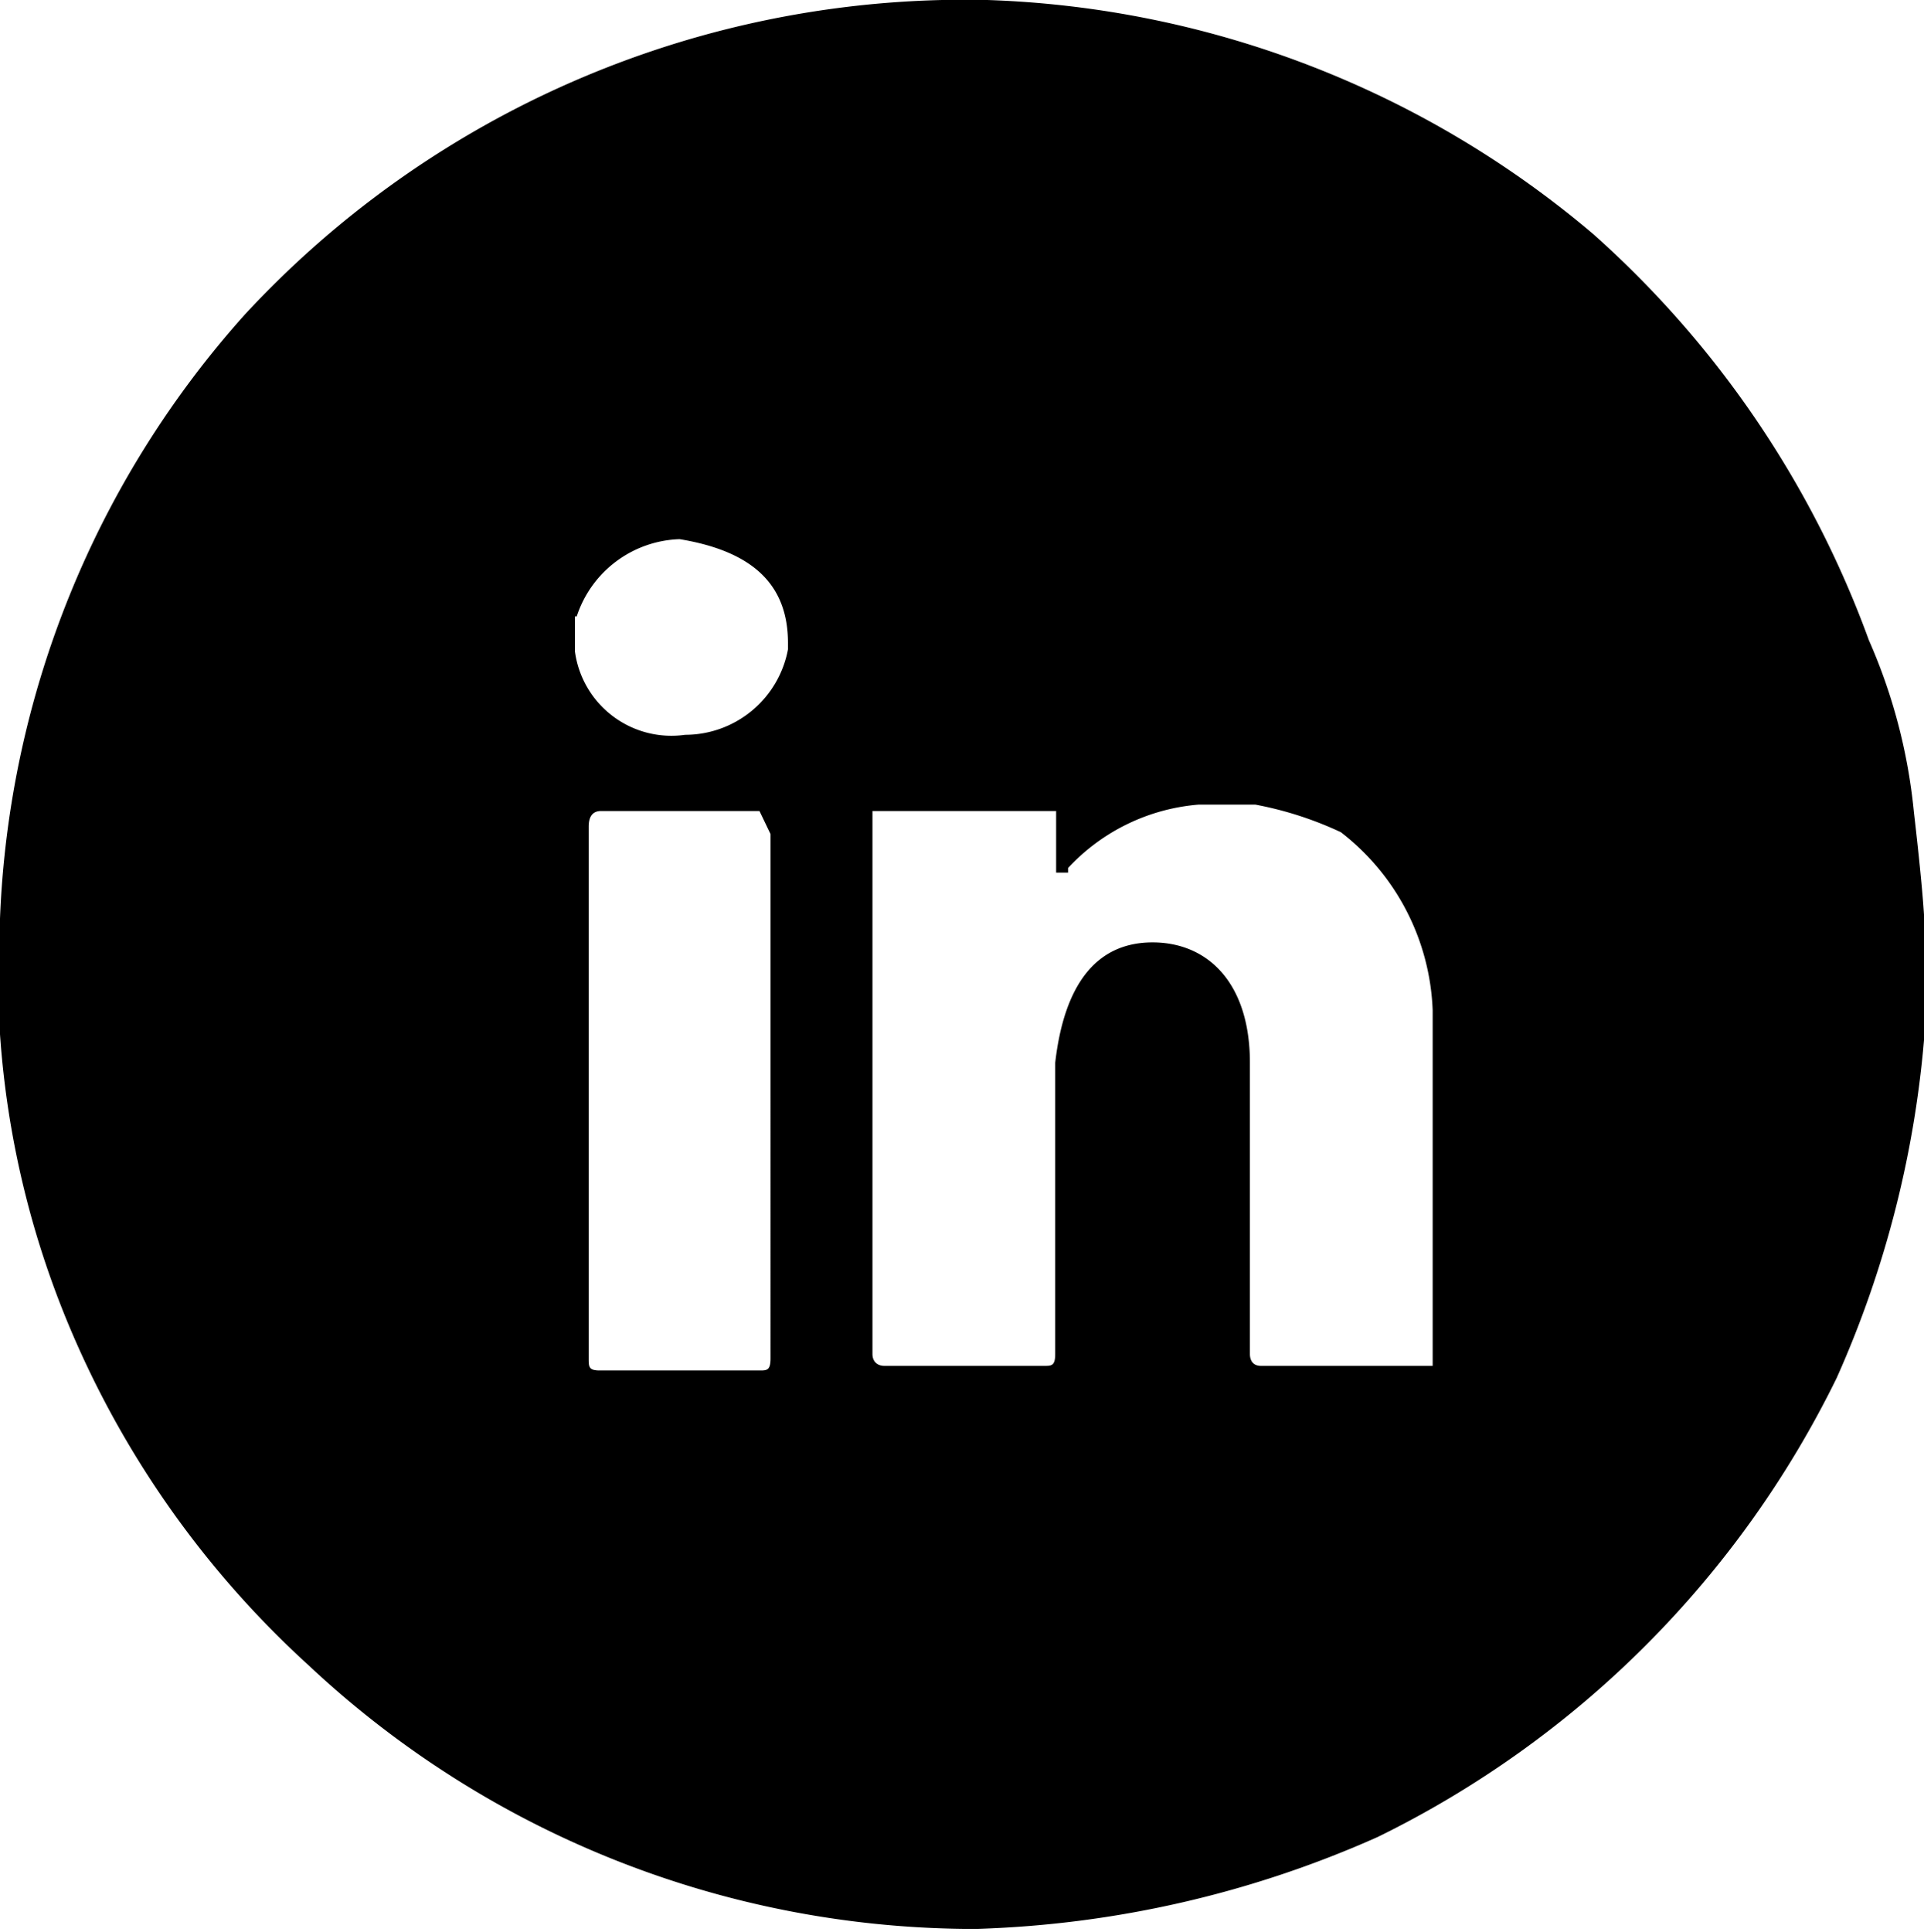 <svg xmlns="http://www.w3.org/2000/svg" viewBox="0 0 20.95 21.03"><g id="Layer_2" data-name="Layer 2"><g id="Layer_1-2" data-name="Layer 1"><path d="M10.26,0h.49a10.74,10.74,0,0,1,6.6,2.55,10.91,10.91,0,0,1,3,4.42,6.1,6.1,0,0,1,.49,1.87c.08.69.12,1.15.12,1.36v1A11.38,11.38,0,0,1,20,15a10.9,10.9,0,0,1-5,5,11.58,11.58,0,0,1-4.36,1h-.12a10.6,10.6,0,0,1-7.16-2.87A10.46,10.46,0,0,1,.75,14.43,10,10,0,0,1,0,11.26V10A10.46,10.46,0,0,1,2.67,3.42,10.69,10.69,0,0,1,10.26,0Zm-4,6.71v.38A1.06,1.06,0,0,0,7.46,8a1.14,1.14,0,0,0,1.12-.93V7c0-.64-.39-1-1.18-1.13A1.22,1.22,0,0,0,6.28,6.71ZM6.41,9v5.79c0,.09,0,.13.12.13H8.27c.08,0,.12,0,.12-.13V9.08l-.12-.25H6.53Q6.41,8.84,6.41,9Zm5.22.5H11.5V8.83h-2v5.91c0,.09.06.13.13.13h1.74c.08,0,.12,0,.12-.13V11.57c.1-.87.46-1.31,1.06-1.31s1.06.44,1.06,1.31v3.17c0,.09.05.13.12.13h1.87V11a2.57,2.57,0,0,0-1-1.94,3.88,3.88,0,0,0-.93-.3h-.62A2.18,2.18,0,0,0,11.63,9.45Z"/></g></g></svg>